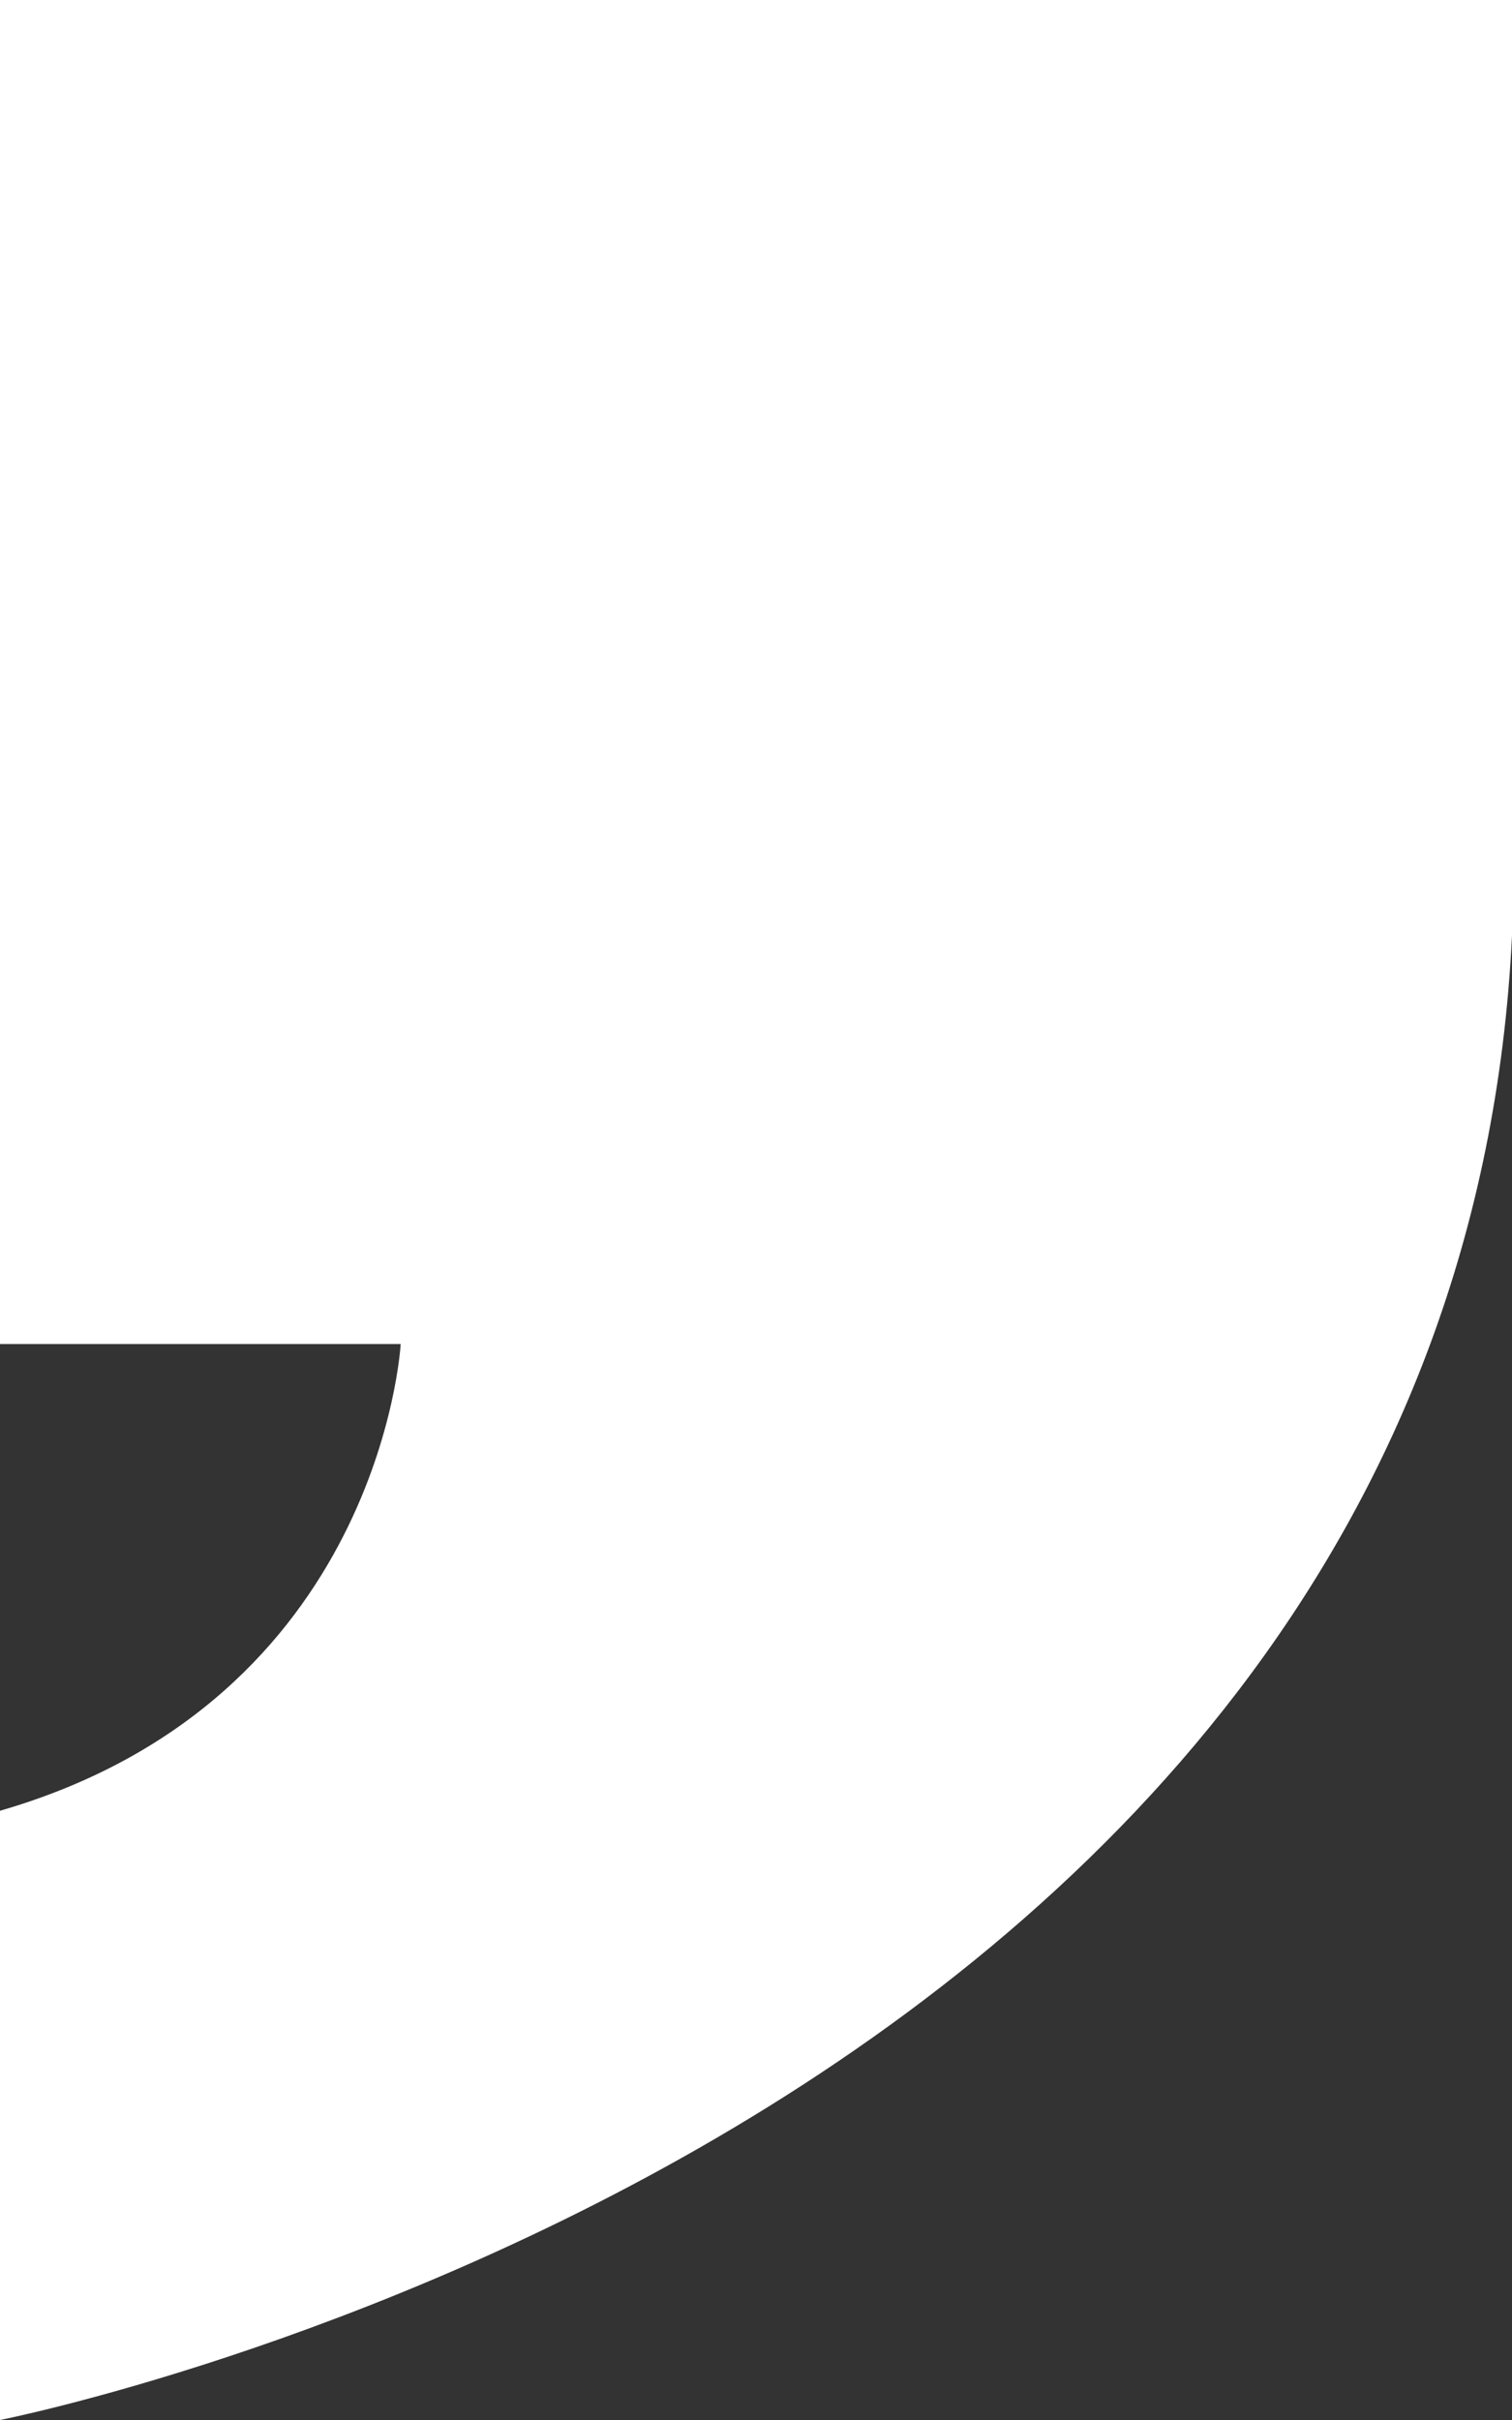 <svg xmlns="http://www.w3.org/2000/svg" xmlns:xlink="http://www.w3.org/1999/xlink" fill="none" version="1.1" width="5" height="8" viewBox="0 0 5 8"><rect x="0" y="0" width="5" height="8" fill="#333333" stroke="none"/><g><path d="M5,-3.55271e-15L0,-3.55271e-15L0,4.443L1.325,4.443C1.325,4.443,1.261,5.621,0,5.986L0,8C0,8,4.808,7.057,5,3.093L5,-3.55271e-15Z" fill-rule="evenodd" fill="#FFFFFF" fill-opacity="1"/></g></svg>